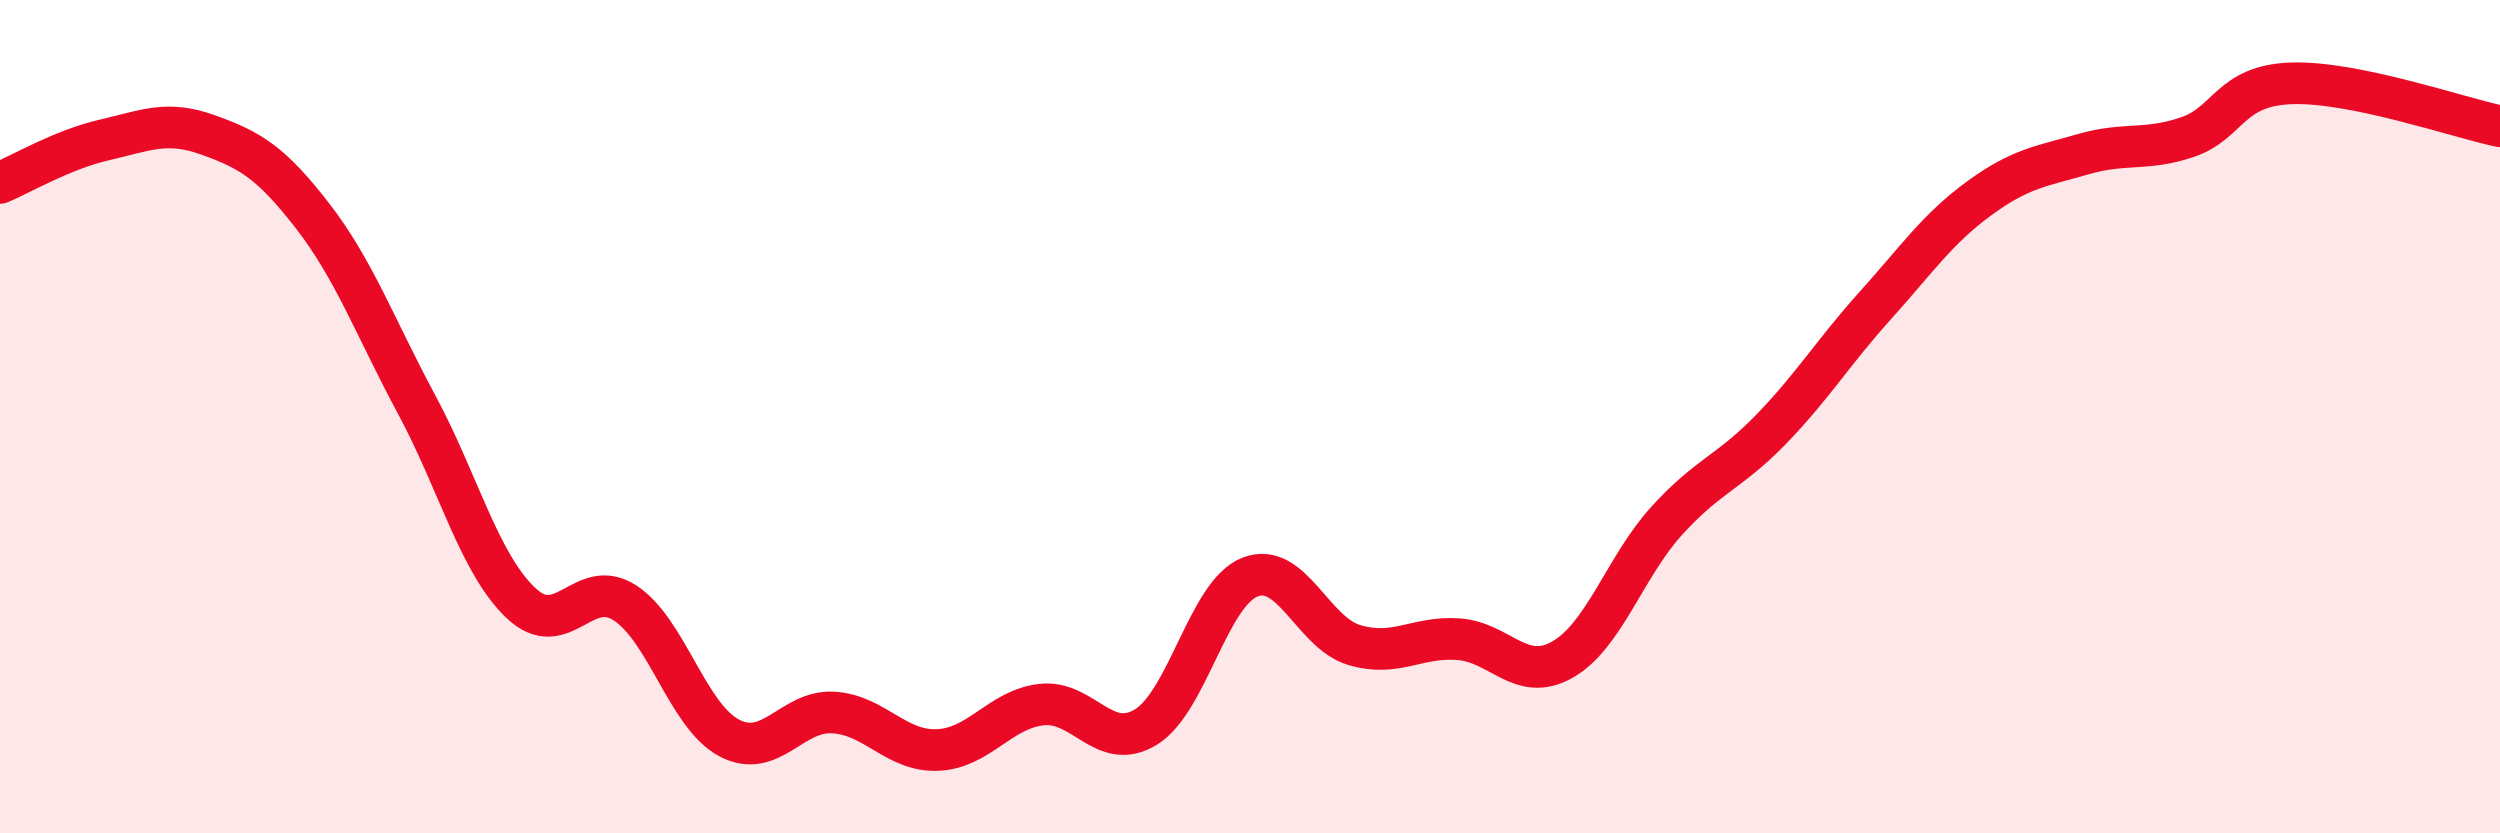 
    <svg width="60" height="20" viewBox="0 0 60 20" xmlns="http://www.w3.org/2000/svg">
      <path
        d="M 0,4.39 C 0.5,4.18 1.5,3.59 2.5,3.36 C 3.5,3.13 4,2.88 5,3.24 C 6,3.6 6.5,3.89 7.5,5.18 C 8.5,6.47 9,7.85 10,9.71 C 11,11.57 11.5,13.52 12.5,14.47 C 13.5,15.42 14,13.82 15,14.47 C 16,15.12 16.5,17.18 17.5,17.71 C 18.5,18.24 19,17.04 20,17.1 C 21,17.16 21.5,18.04 22.5,18 C 23.5,17.96 24,17.02 25,16.91 C 26,16.8 26.5,18.06 27.5,17.45 C 28.5,16.84 29,14.24 30,13.85 C 31,13.46 31.5,15.18 32.5,15.48 C 33.5,15.78 34,15.27 35,15.34 C 36,15.41 36.5,16.4 37.5,15.83 C 38.5,15.26 39,13.6 40,12.5 C 41,11.4 41.5,11.34 42.5,10.31 C 43.5,9.28 44,8.45 45,7.34 C 46,6.23 46.5,5.49 47.5,4.76 C 48.5,4.03 49,3.99 50,3.7 C 51,3.41 51.5,3.63 52.5,3.29 C 53.5,2.95 53.5,2.05 55,2 C 56.5,1.95 59,2.82 60,3.03L60 20L0 20Z"
        fill="#EB0A25"
        opacity="0.1"
        stroke-linecap="round"
        stroke-linejoin="round"
      />
      <path
        d="M 0,4.39 C 0.5,4.18 1.5,3.59 2.5,3.36 C 3.5,3.13 4,2.88 5,3.24 C 6,3.6 6.5,3.89 7.5,5.18 C 8.5,6.47 9,7.85 10,9.71 C 11,11.57 11.5,13.52 12.5,14.47 C 13.5,15.42 14,13.82 15,14.47 C 16,15.12 16.5,17.18 17.5,17.71 C 18.5,18.24 19,17.04 20,17.1 C 21,17.16 21.5,18.04 22.5,18 C 23.5,17.96 24,17.02 25,16.91 C 26,16.8 26.5,18.06 27.5,17.45 C 28.5,16.84 29,14.24 30,13.85 C 31,13.46 31.5,15.18 32.5,15.48 C 33.5,15.78 34,15.27 35,15.34 C 36,15.41 36.5,16.4 37.5,15.83 C 38.5,15.26 39,13.6 40,12.5 C 41,11.4 41.5,11.34 42.5,10.31 C 43.5,9.28 44,8.45 45,7.34 C 46,6.23 46.5,5.49 47.5,4.76 C 48.5,4.03 49,3.99 50,3.7 C 51,3.41 51.5,3.63 52.5,3.29 C 53.5,2.95 53.5,2.05 55,2 C 56.5,1.95 59,2.82 60,3.03"
        stroke="#EB0A25"
        stroke-width="1"
        fill="none"
        stroke-linecap="round"
        stroke-linejoin="round"
      />
    </svg>
  